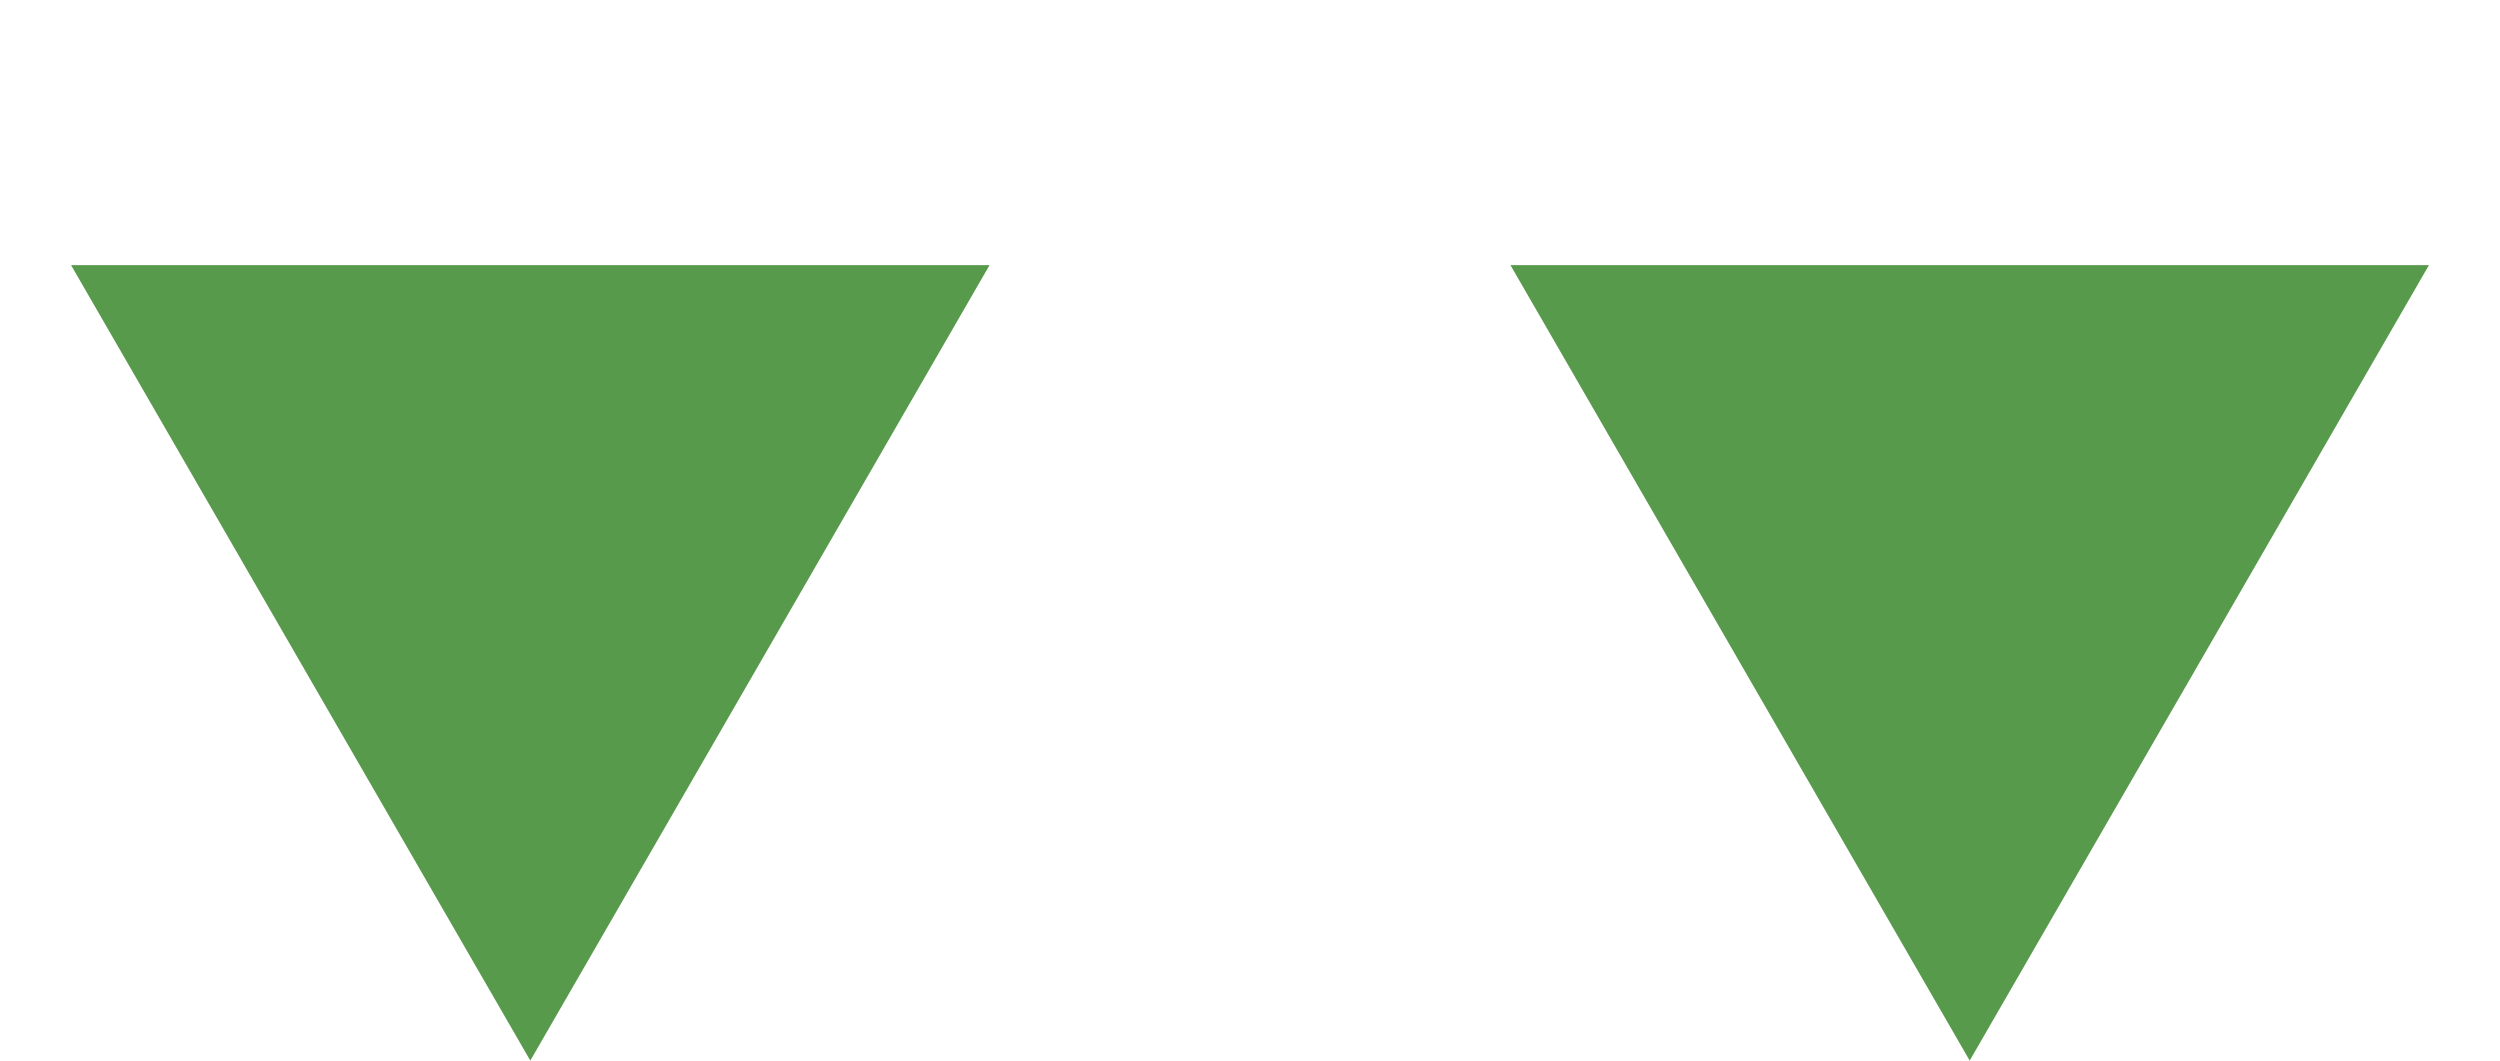 <svg width="33" height="14" viewBox="0 0 33 14" fill="none" xmlns="http://www.w3.org/2000/svg">
<path d="M26 14L19.938 3.5L32.062 3.5L26 14Z" fill="#589A4C"/>
<path d="M7 14L0.938 3.5L13.062 3.5L7 14Z" fill="#589A4C"/>
</svg>

